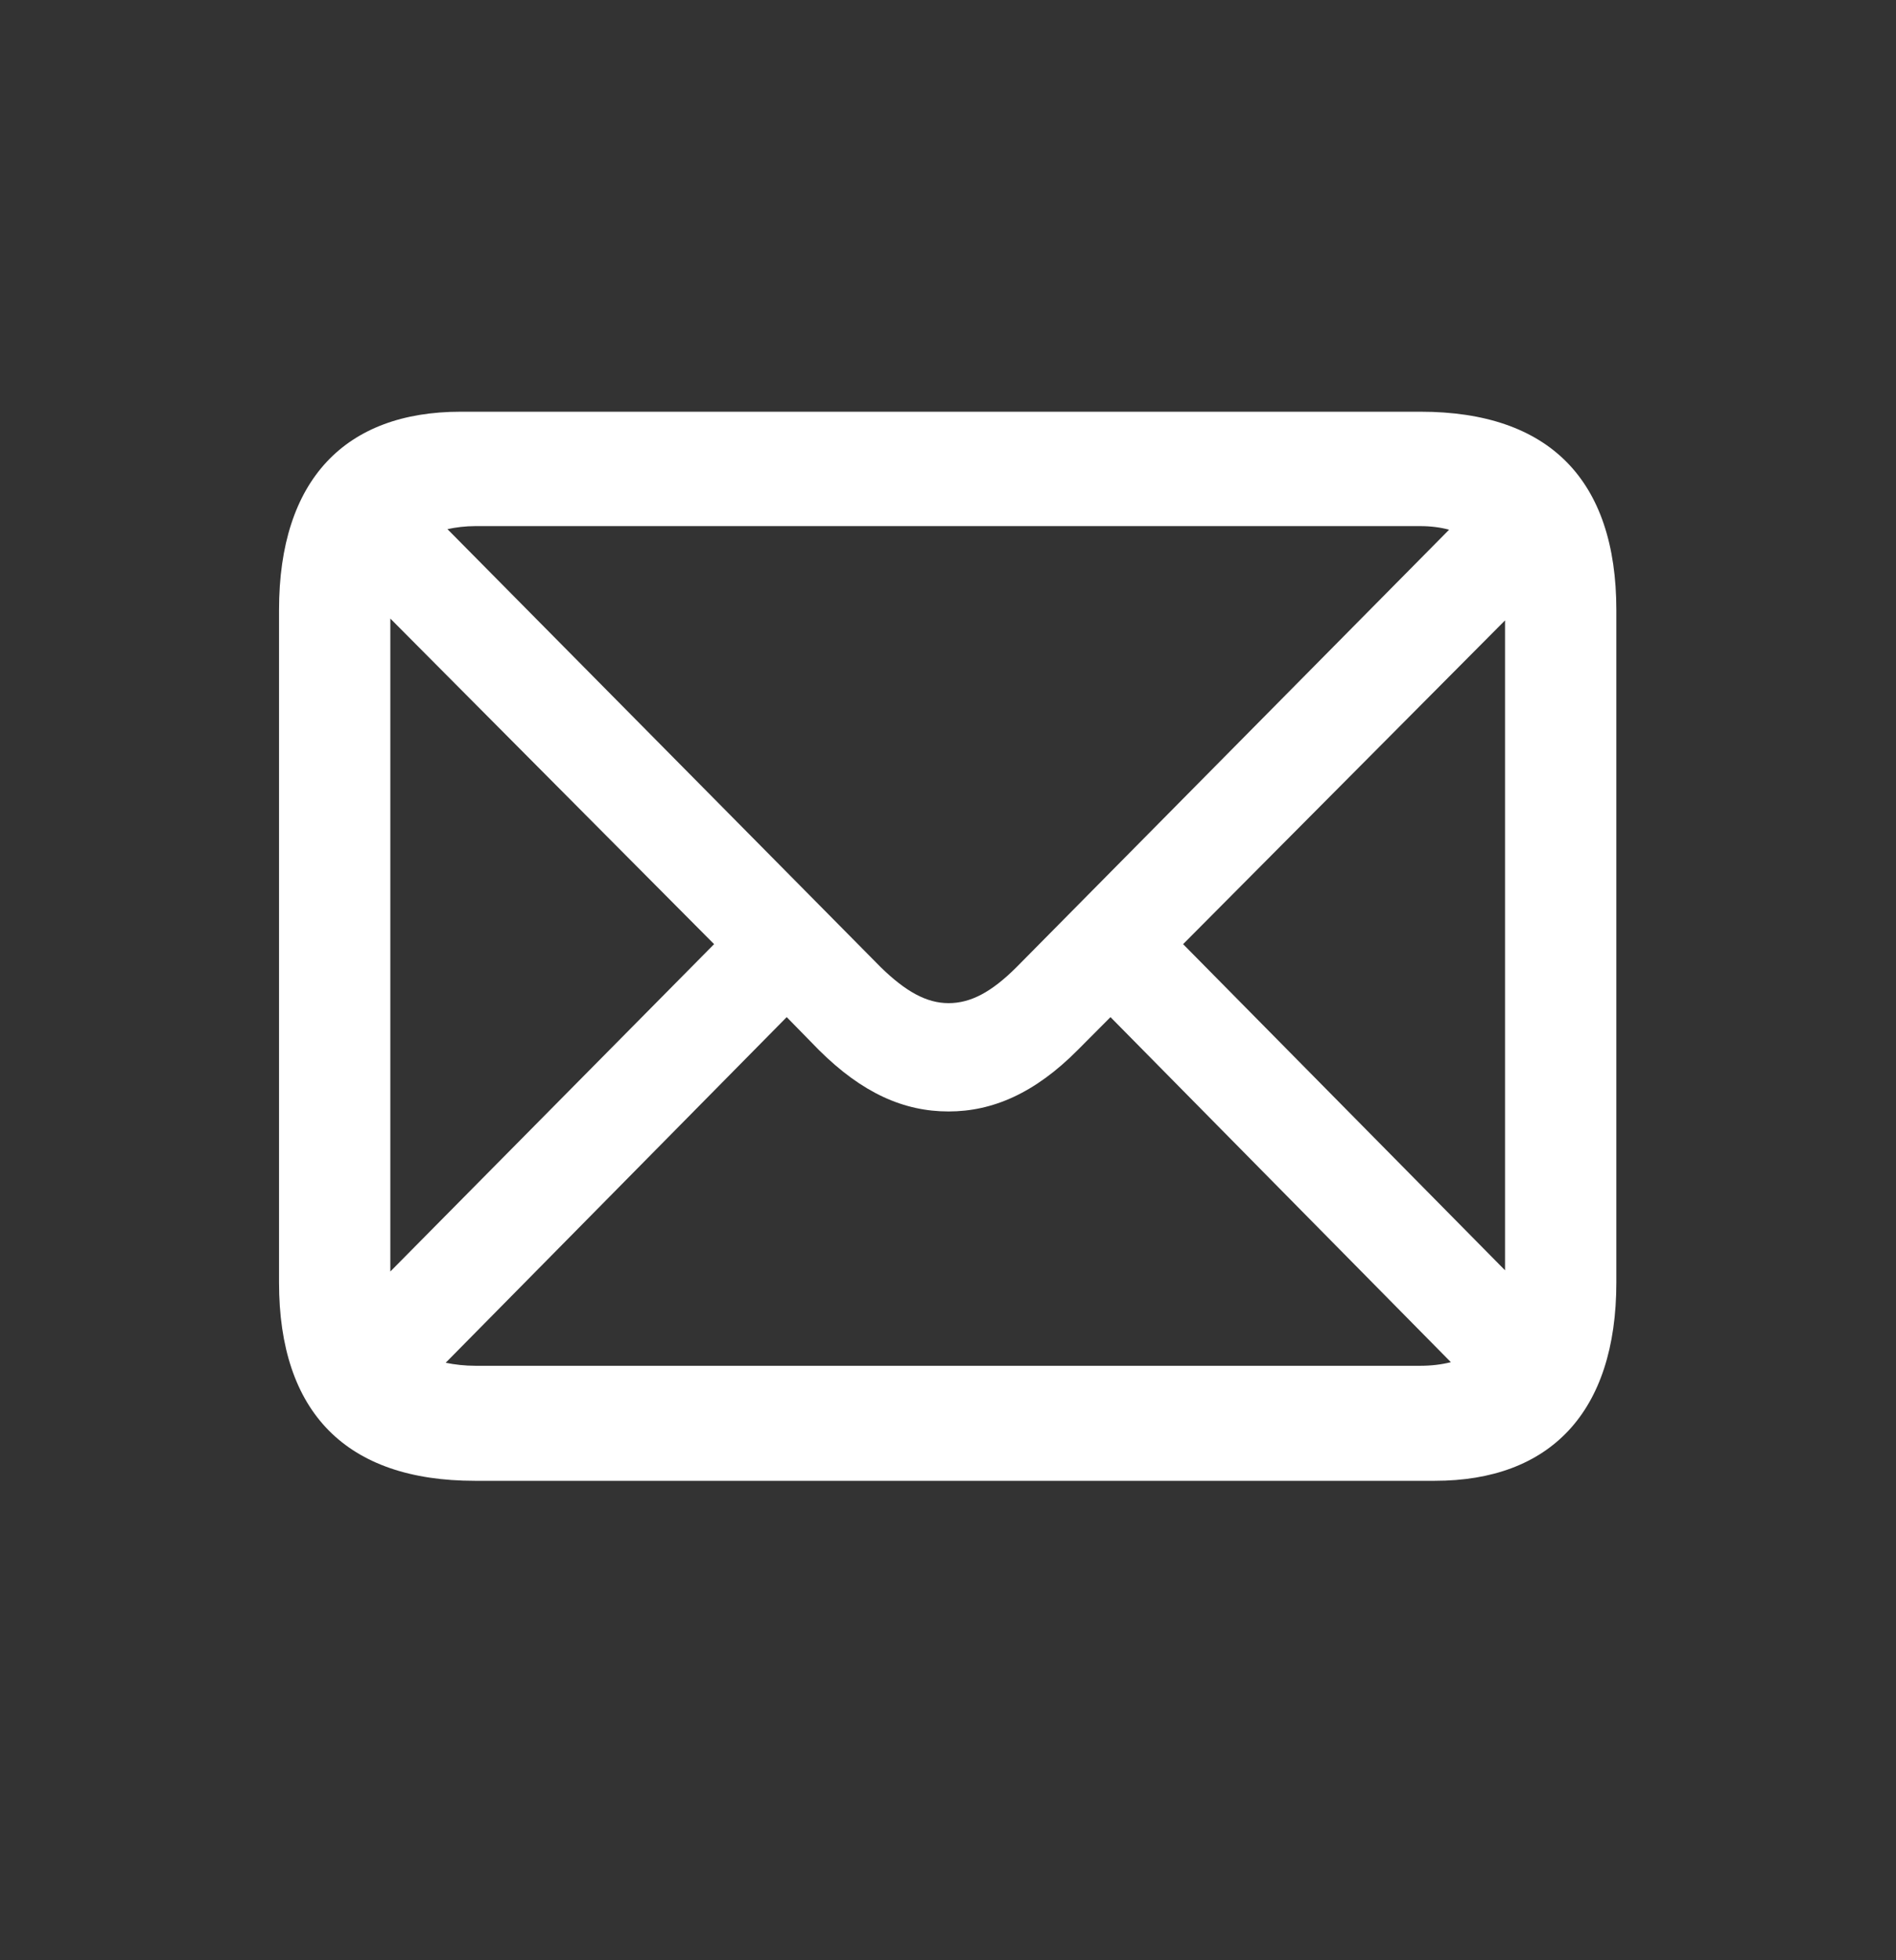 <svg width="30" height="31" viewBox="0 0 30 31" fill="none" xmlns="http://www.w3.org/2000/svg">
<rect x="0" y="0" width="30" height="31" fill="#333333" stroke="none"/>
<path d="M7.514 23.418H22.703C24.52 23.418 25.575 22.34 25.575 20.281V9.648C25.575 7.588 24.511 6.511 22.477 6.511H7.288C5.47 6.511 4.415 7.579 4.415 9.648V20.281C4.415 22.34 5.48 23.418 7.514 23.418ZM13.936 15.296L7.08 8.368C7.212 8.339 7.363 8.32 7.523 8.32H22.468C22.637 8.32 22.788 8.339 22.929 8.377L16.083 15.296C15.687 15.691 15.358 15.864 15.009 15.864C14.661 15.864 14.331 15.681 13.936 15.296ZM6.176 9.782L11.299 14.931L6.176 20.108V9.782ZM18.72 14.931L23.814 9.811V20.089L18.72 14.931ZM7.523 21.599C7.353 21.599 7.193 21.58 7.052 21.551L12.448 16.085L12.957 16.605C13.644 17.288 14.303 17.577 15.009 17.577C15.706 17.577 16.375 17.288 17.053 16.605L17.571 16.085L22.957 21.542C22.806 21.58 22.646 21.599 22.468 21.599H7.523Z" fill="white"/>
</svg>
